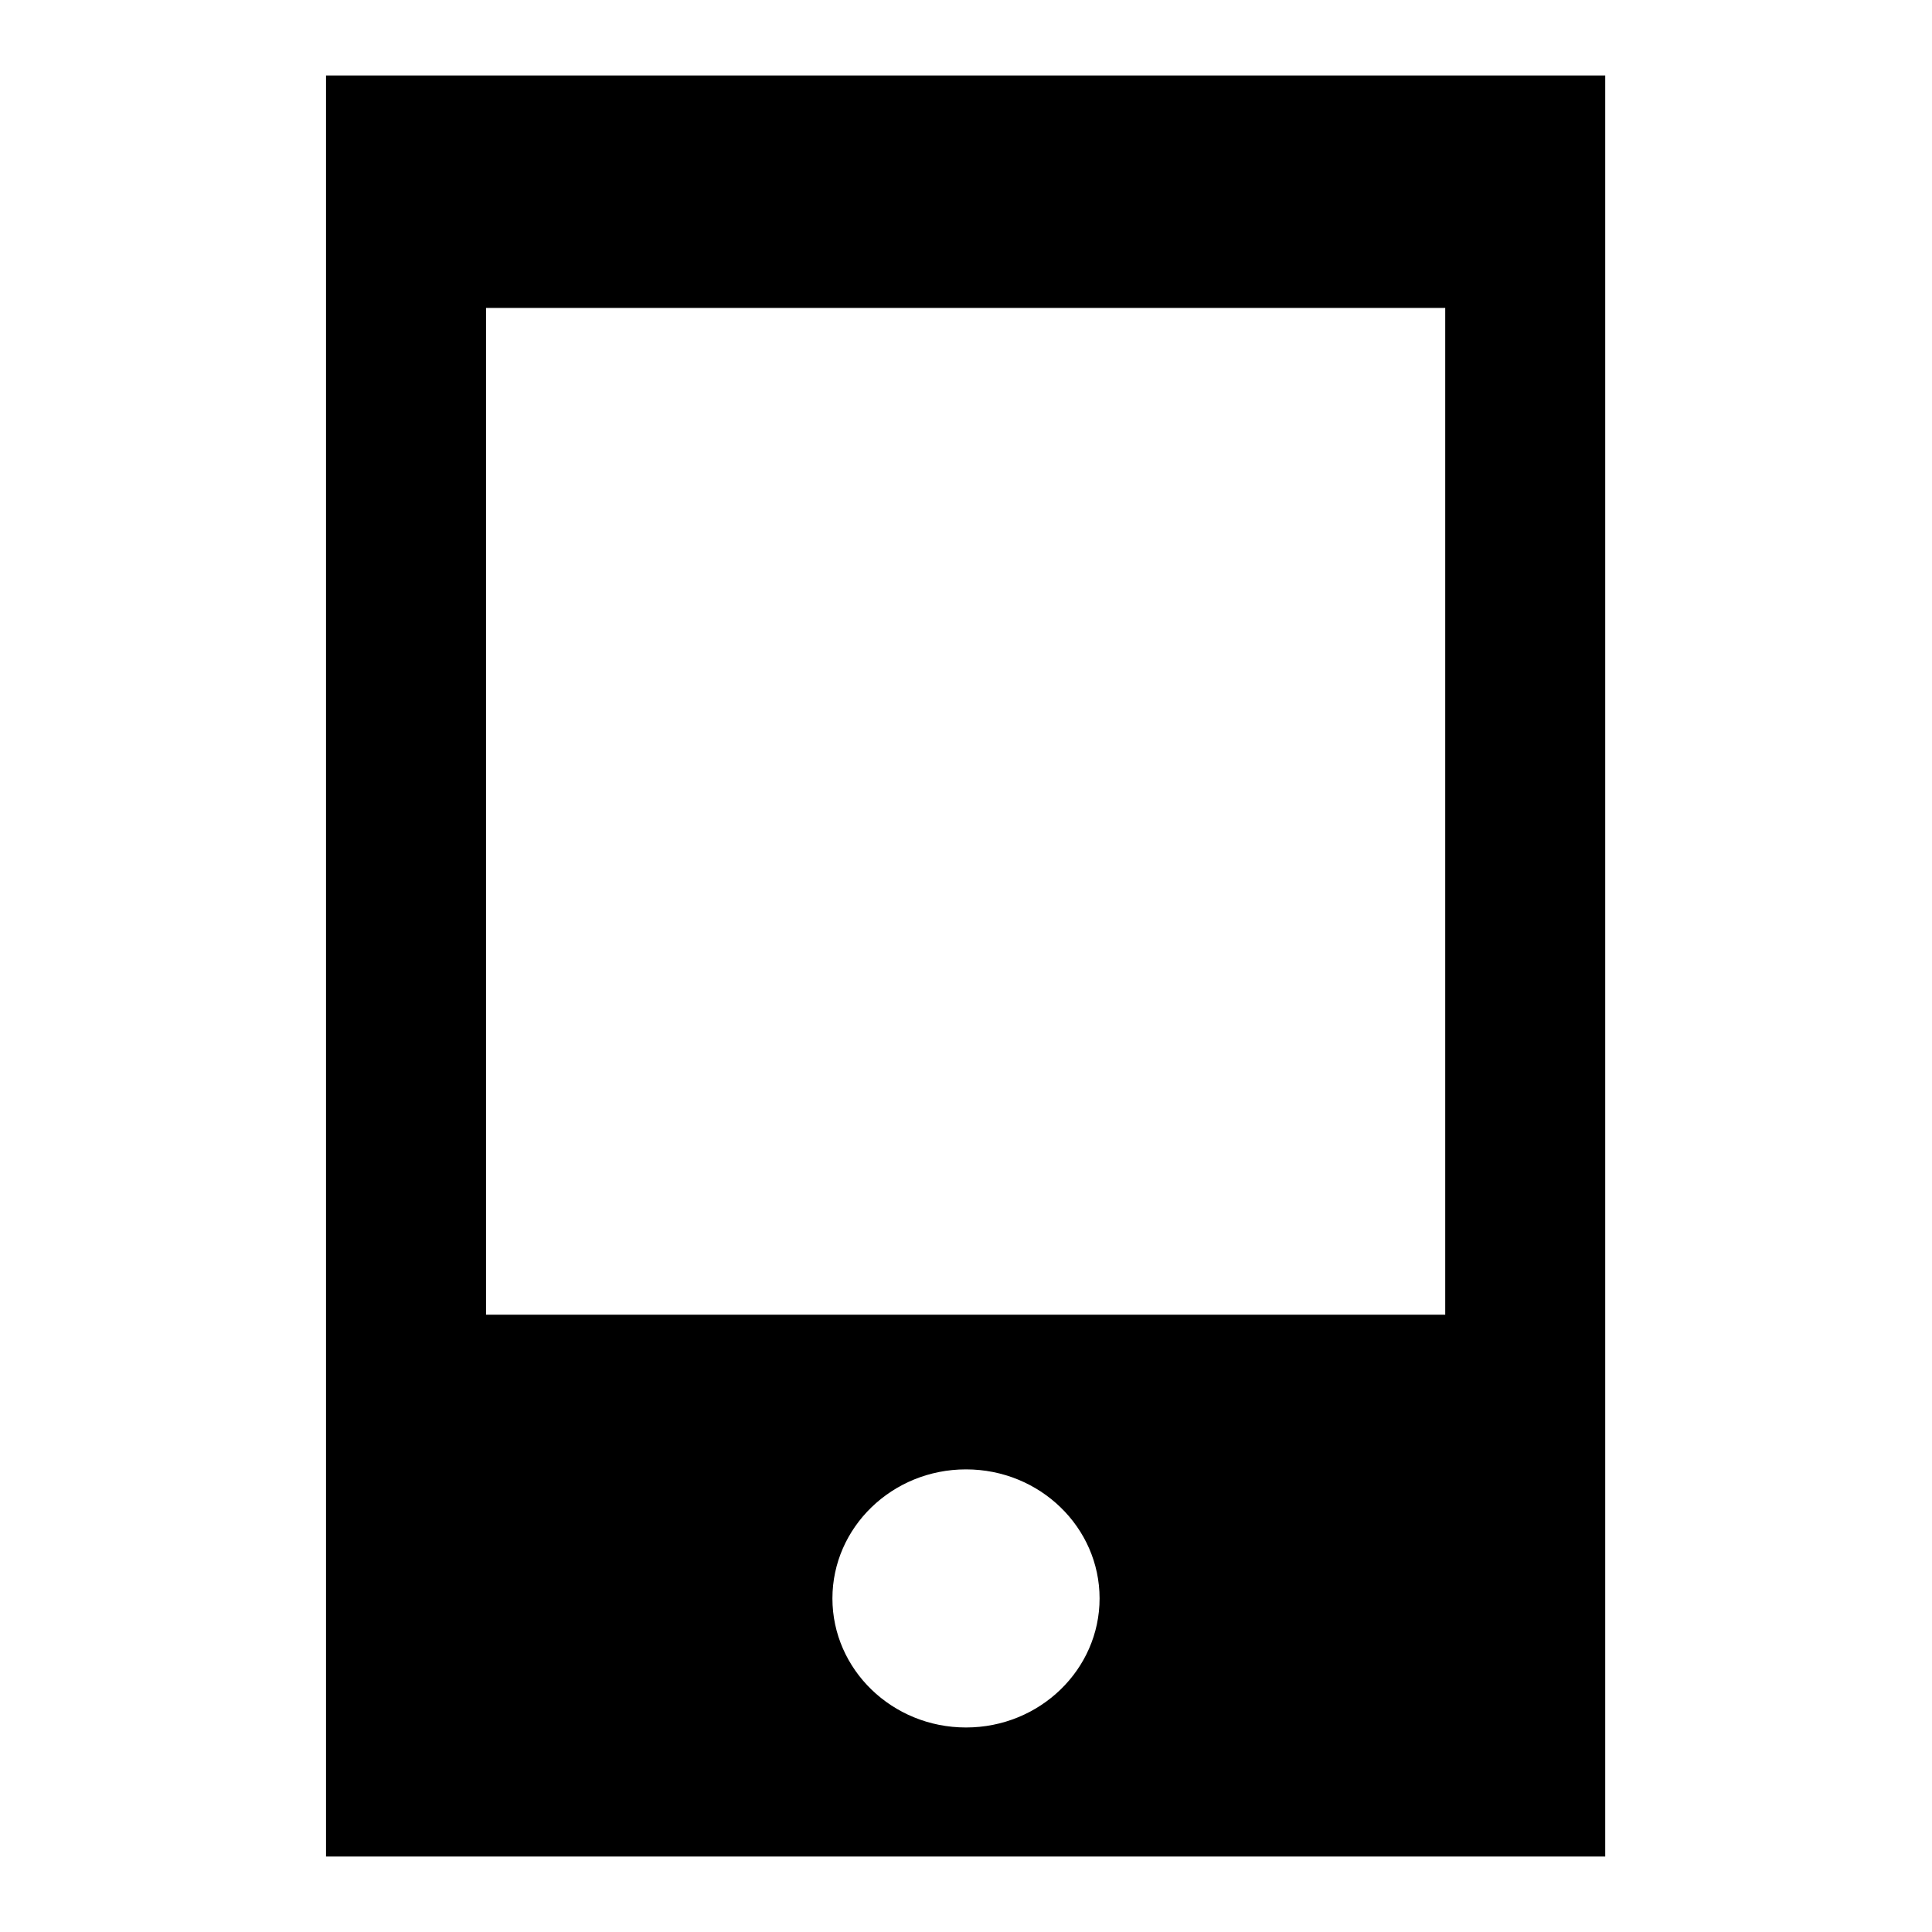<?xml version="1.0" encoding="utf-8"?>
<!-- Svg Vector Icons : http://www.onlinewebfonts.com/icon -->
<!DOCTYPE svg PUBLIC "-//W3C//DTD SVG 1.1//EN" "http://www.w3.org/Graphics/SVG/1.1/DTD/svg11.dtd">
<svg version="1.1" xmlns="http://www.w3.org/2000/svg" xmlns:xlink="http://www.w3.org/1999/xlink" x="0px" y="0px" viewBox="0 0 256 256" enable-background="new 0 0 256 256" xml:space="preserve">
<g><g><path fill="#000000" d="M43.2,10v236h169.5V10H43.2z M128,228.9c-9.8,0-17.7-7.7-17.7-17.1c0-9.4,7.9-17.1,17.7-17.1c9.8,0,17.7,7.7,17.7,17.1C145.7,221.2,137.8,228.9,128,228.9z M191.6,174.2H64.4V40.8h127.1V174.2z"/></g></g>
</svg>